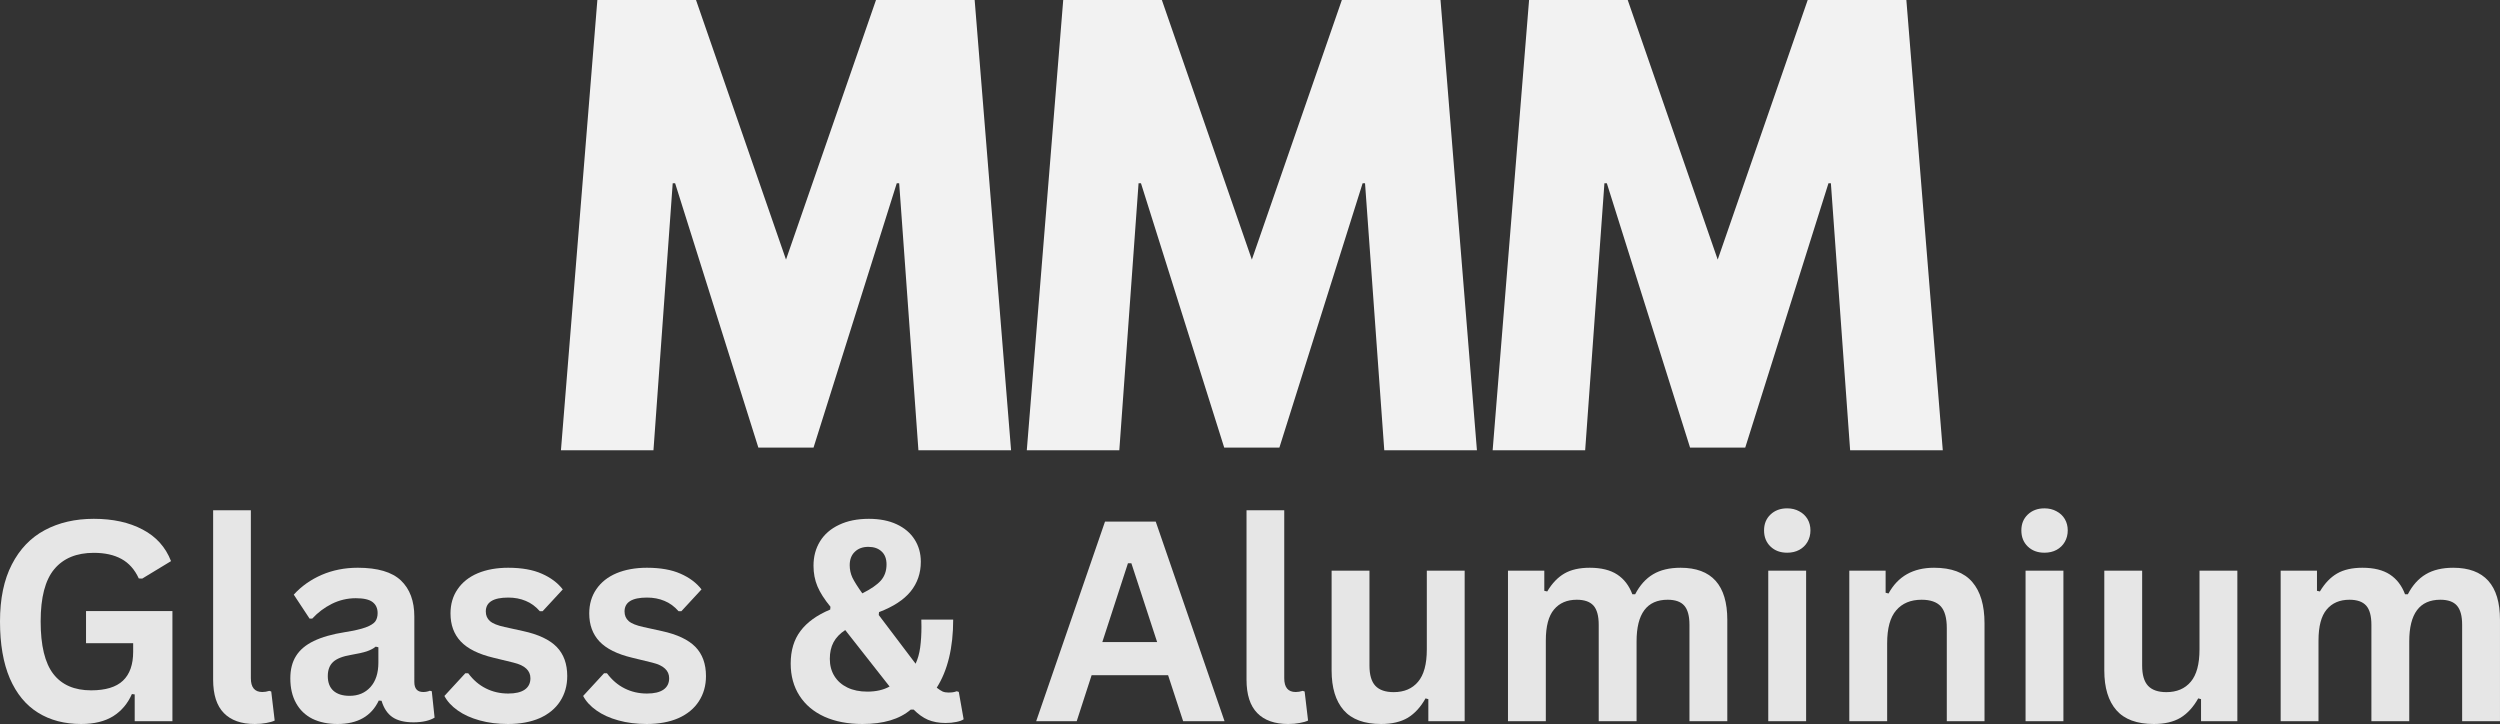 <svg xmlns:inkscape="http://www.inkscape.org/namespaces/inkscape" xmlns:sodipodi="http://sodipodi.sourceforge.net/DTD/sodipodi-0.dtd" xmlns="http://www.w3.org/2000/svg" xmlns:svg="http://www.w3.org/2000/svg" width="408.676" viewBox="0 0 306.507 88.764" height="118.352" preserveAspectRatio="xMidYMid" id="svg61" sodipodi:docname="MMM Glass &amp; Aluminium.svg" inkscape:version="1.3.2 (091e20e, 2023-11-25, custom)"><rect x="0" y="0" width="306.507" height="88.764" fill="#333333" stroke="none"/><defs id="defs1"></defs><g id="g63" transform="translate(-34.016,-109.14)" style="fill:#f2f2f2" inkscape:export-filename="MMM Glass &amp; Aluminium Logo.svg" inkscape:export-xdpi="96" inkscape:export-ydpi="96"><g fill="#0170bf" fill-opacity="1" id="g4" transform="matrix(1,0,0,1.109,0,-17.973)" style="fill:#f2f2f2;stroke-width:0.949"><g transform="translate(101.82,164.398)" id="g3" style="fill:#f2f2f2;stroke-width:0.949"><g id="g2" style="fill:#f2f2f2;stroke-width:0.949"><path d="M 44.797,0 42.438,-29.516 H 42.141 L 31.938,-0.297 H 25.172 L 14.969,-29.516 H 14.672 L 12.312,0 H 0.969 L 5.438,-49.812 H 17.516 L 28.562,-21.078 39.609,-49.812 H 51.688 L 56.156,0 Z m 0,0" id="path2" style="fill:#f2f2f2;stroke-width:0.949"></path></g></g></g><g fill="#0170bf" fill-opacity="1" id="g7" transform="matrix(1,0,0,1.109,0,-17.973)" style="fill:#f2f2f2;stroke-width:0.949"><g transform="translate(158.935,164.398)" id="g6" style="fill:#f2f2f2;stroke-width:0.949"><g id="g5" style="fill:#f2f2f2;stroke-width:0.949"><path d="M 44.797,0 42.438,-29.516 H 42.141 L 31.938,-0.297 H 25.172 L 14.969,-29.516 H 14.672 L 12.312,0 H 0.969 L 5.438,-49.812 H 17.516 L 28.562,-21.078 39.609,-49.812 H 51.688 L 56.156,0 Z m 0,0" id="path4" style="fill:#f2f2f2;stroke-width:0.949"></path></g></g></g><g fill="#0170bf" fill-opacity="1" id="g10" transform="matrix(1,0,0,1.109,0,-17.973)" style="fill:#f2f2f2;stroke-width:0.949"><g transform="translate(216.05,164.398)" id="g9" style="fill:#f2f2f2;stroke-width:0.949"><g id="g8" style="fill:#f2f2f2;stroke-width:0.949"><path d="M 44.797,0 42.438,-29.516 H 42.141 L 31.938,-0.297 H 25.172 L 14.969,-29.516 H 14.672 L 12.312,0 H 0.969 L 5.438,-49.812 H 17.516 L 28.562,-21.078 39.609,-49.812 H 51.688 L 56.156,0 Z m 0,0" id="path7" style="fill:#f2f2f2;stroke-width:0.949"></path></g></g></g></g><g id="g62" transform="translate(-34.016,-112.728)" style="fill:#e6e6e6;fill-opacity:1"><g fill="#000000" fill-opacity="1" id="g13" style="fill:#e6e6e6;fill-opacity:1"><g transform="translate(32.094,201.148)" id="g12" style="fill:#e6e6e6;fill-opacity:1"><g id="g11" style="fill:#e6e6e6;fill-opacity:1"><path d="m 11.875,0.344 c -2.043,0 -3.809,-0.461 -5.297,-1.391 C 5.086,-1.973 3.938,-3.375 3.125,-5.25 2.32,-7.133 1.922,-9.461 1.922,-12.234 c 0,-2.781 0.484,-5.109 1.453,-6.984 0.969,-1.883 2.312,-3.285 4.031,-4.203 1.727,-0.926 3.734,-1.391 6.016,-1.391 2.344,0 4.336,0.438 5.984,1.312 1.656,0.867 2.816,2.156 3.484,3.875 l -3.531,2.141 L 18.938,-17.5 c -0.5,-1.094 -1.211,-1.891 -2.125,-2.391 -0.906,-0.5 -2.039,-0.75 -3.391,-0.75 -2.117,0 -3.73,0.668 -4.844,2 -1.117,1.336 -1.672,3.469 -1.672,6.406 0,2.961 0.52,5.109 1.562,6.453 1.039,1.336 2.582,2 4.625,2 1.77,0 3.07,-0.395 3.906,-1.188 0.832,-0.789 1.25,-1.973 1.25,-3.547 V -9.562 H 12.469 V -13.5 H 23.062 V 0 h -4.625 v -3.281 l -0.344,-0.047 c -0.512,1.168 -1.277,2.074 -2.297,2.719 C 14.773,0.023 13.469,0.344 11.875,0.344 Z m 0,0" id="path10" style="fill:#e6e6e6;fill-opacity:1"></path></g></g></g><g fill="#000000" fill-opacity="1" id="g16" style="fill:#e6e6e6;fill-opacity:1"><g transform="translate(57.6,201.148)" id="g15" style="fill:#e6e6e6;fill-opacity:1"><g id="g14" style="fill:#e6e6e6;fill-opacity:1"><path d="M 7.656,0.344 C 6,0.344 4.734,-0.102 3.859,-1 c -0.875,-0.895 -1.312,-2.258 -1.312,-4.094 v -20.766 h 4.625 v 20.594 c 0,1.125 0.469,1.688 1.406,1.688 0.27,0 0.555,-0.047 0.859,-0.141 l 0.234,0.078 0.422,3.562 C 9.832,0.047 9.488,0.145 9.062,0.219 8.645,0.301 8.176,0.344 7.656,0.344 Z m 0,0" id="path13" style="fill:#e6e6e6;fill-opacity:1"></path></g></g></g><g fill="#000000" fill-opacity="1" id="g19" style="fill:#e6e6e6;fill-opacity:1"><g transform="translate(68.204,201.148)" id="g18" style="fill:#e6e6e6;fill-opacity:1"><g id="g17" style="fill:#e6e6e6;fill-opacity:1"><path d="m 7.188,0.344 c -1.18,0 -2.203,-0.215 -3.078,-0.641 -0.867,-0.438 -1.531,-1.078 -2,-1.922 C 1.641,-3.062 1.406,-4.07 1.406,-5.25 c 0,-1.094 0.234,-2.008 0.703,-2.75 0.469,-0.75 1.191,-1.359 2.172,-1.828 0.977,-0.477 2.258,-0.844 3.844,-1.094 1.102,-0.176 1.941,-0.367 2.516,-0.578 0.582,-0.219 0.973,-0.457 1.172,-0.719 0.195,-0.27 0.297,-0.613 0.297,-1.031 0,-0.594 -0.211,-1.047 -0.625,-1.359 -0.406,-0.312 -1.09,-0.469 -2.047,-0.469 -1.031,0 -2.012,0.23 -2.938,0.688 -0.918,0.461 -1.719,1.062 -2.406,1.812 H 3.766 l -1.938,-2.938 c 0.938,-1.031 2.078,-1.836 3.422,-2.422 1.352,-0.582 2.828,-0.875 4.422,-0.875 2.438,0 4.203,0.523 5.297,1.562 1.094,1.043 1.641,2.516 1.641,4.422 V -4.812 c 0,0.824 0.363,1.234 1.094,1.234 0.281,0 0.551,-0.051 0.812,-0.156 l 0.234,0.062 0.344,3.234 c -0.262,0.168 -0.621,0.309 -1.078,0.422 -0.461,0.102 -0.961,0.156 -1.5,0.156 -1.105,0 -1.969,-0.211 -2.594,-0.641 -0.617,-0.426 -1.059,-1.094 -1.328,-2 L 12.25,-2.531 c -0.906,1.918 -2.594,2.875 -5.062,2.875 z m 1.484,-3.453 c 1.062,0 1.914,-0.359 2.562,-1.078 0.645,-0.719 0.969,-1.719 0.969,-3 v -1.875 L 11.875,-9.141 c -0.281,0.23 -0.648,0.422 -1.094,0.578 -0.449,0.148 -1.102,0.293 -1.953,0.438 -1,0.168 -1.727,0.453 -2.172,0.859 C 6.219,-6.859 6,-6.281 6,-5.531 c 0,0.793 0.234,1.398 0.703,1.812 0.469,0.406 1.125,0.609 1.969,0.609 z m 0,0" id="path16" style="fill:#e6e6e6;fill-opacity:1"></path></g></g></g><g fill="#000000" fill-opacity="1" id="g22" style="fill:#e6e6e6;fill-opacity:1"><g transform="translate(87.656,201.148)" id="g21" style="fill:#e6e6e6;fill-opacity:1"><g id="g20" style="fill:#e6e6e6;fill-opacity:1"><path d="m 8.641,0.344 c -1.262,0 -2.418,-0.148 -3.469,-0.438 C 4.117,-0.383 3.223,-0.789 2.484,-1.312 1.742,-1.832 1.195,-2.426 0.844,-3.094 L 3.406,-5.875 h 0.359 c 0.613,0.824 1.336,1.445 2.172,1.859 0.832,0.418 1.742,0.625 2.734,0.625 0.895,0 1.57,-0.16 2.031,-0.484 0.457,-0.32 0.688,-0.785 0.688,-1.391 0,-0.469 -0.168,-0.859 -0.5,-1.172 -0.324,-0.32 -0.855,-0.57 -1.594,-0.75 l -2.438,-0.594 c -1.836,-0.438 -3.172,-1.102 -4.016,-2 -0.836,-0.895 -1.25,-2.035 -1.25,-3.422 0,-1.145 0.289,-2.141 0.875,-2.984 0.582,-0.852 1.406,-1.504 2.469,-1.953 1.07,-0.445 2.316,-0.672 3.734,-0.672 1.656,0 3.031,0.246 4.125,0.734 1.094,0.48 1.945,1.121 2.562,1.922 l -2.469,2.672 h -0.344 C 12.035,-14.066 11.457,-14.488 10.812,-14.75 c -0.637,-0.27 -1.352,-0.406 -2.141,-0.406 -1.836,0 -2.75,0.57 -2.75,1.703 0,0.48 0.164,0.871 0.5,1.172 0.344,0.305 0.945,0.547 1.812,0.734 l 2.266,0.5 c 1.875,0.406 3.242,1.055 4.109,1.938 0.863,0.887 1.297,2.078 1.297,3.578 0,1.168 -0.293,2.199 -0.875,3.094 -0.574,0.887 -1.406,1.574 -2.5,2.062 -1.094,0.477 -2.391,0.719 -3.891,0.719 z m 0,0" id="path19" style="fill:#e6e6e6;fill-opacity:1"></path></g></g></g><g fill="#000000" fill-opacity="1" id="g25" style="fill:#e6e6e6;fill-opacity:1"><g transform="translate(104.666,201.148)" id="g24" style="fill:#e6e6e6;fill-opacity:1"><g id="g23" style="fill:#e6e6e6;fill-opacity:1"><path d="m 8.641,0.344 c -1.262,0 -2.418,-0.148 -3.469,-0.438 C 4.117,-0.383 3.223,-0.789 2.484,-1.312 1.742,-1.832 1.195,-2.426 0.844,-3.094 L 3.406,-5.875 h 0.359 c 0.613,0.824 1.336,1.445 2.172,1.859 0.832,0.418 1.742,0.625 2.734,0.625 0.895,0 1.57,-0.16 2.031,-0.484 0.457,-0.32 0.688,-0.785 0.688,-1.391 0,-0.469 -0.168,-0.859 -0.5,-1.172 -0.324,-0.32 -0.855,-0.57 -1.594,-0.75 l -2.438,-0.594 c -1.836,-0.438 -3.172,-1.102 -4.016,-2 -0.836,-0.895 -1.25,-2.035 -1.25,-3.422 0,-1.145 0.289,-2.141 0.875,-2.984 0.582,-0.852 1.406,-1.504 2.469,-1.953 1.07,-0.445 2.316,-0.672 3.734,-0.672 1.656,0 3.031,0.246 4.125,0.734 1.094,0.48 1.945,1.121 2.562,1.922 l -2.469,2.672 h -0.344 C 12.035,-14.066 11.457,-14.488 10.812,-14.75 c -0.637,-0.27 -1.352,-0.406 -2.141,-0.406 -1.836,0 -2.75,0.57 -2.75,1.703 0,0.48 0.164,0.871 0.5,1.172 0.344,0.305 0.945,0.547 1.812,0.734 l 2.266,0.5 c 1.875,0.406 3.242,1.055 4.109,1.938 0.863,0.887 1.297,2.078 1.297,3.578 0,1.168 -0.293,2.199 -0.875,3.094 -0.574,0.887 -1.406,1.574 -2.5,2.062 -1.094,0.477 -2.391,0.719 -3.891,0.719 z m 0,0" id="path22" style="fill:#e6e6e6;fill-opacity:1"></path></g></g></g><g fill="#000000" fill-opacity="1" id="g31" style="fill:#e6e6e6;fill-opacity:1"><g transform="translate(129.754,201.148)" id="g30" style="fill:#e6e6e6;fill-opacity:1"><g id="g29" style="fill:#e6e6e6;fill-opacity:1"><path d="M 10,0.344 C 8.227,0.344 6.676,0.047 5.344,-0.547 4.02,-1.148 3,-2.008 2.281,-3.125 1.562,-4.25 1.203,-5.562 1.203,-7.062 c 0,-1.602 0.398,-2.938 1.203,-4 0.801,-1.07 2.016,-1.945 3.641,-2.625 l 0.031,-0.344 c -0.742,-0.906 -1.273,-1.738 -1.594,-2.5 C 4.16,-17.301 4,-18.145 4,-19.062 c 0,-1.125 0.266,-2.117 0.797,-2.984 0.539,-0.875 1.32,-1.551 2.344,-2.031 1.02,-0.488 2.234,-0.734 3.641,-0.734 1.332,0 2.473,0.227 3.422,0.672 0.957,0.449 1.688,1.07 2.188,1.859 0.508,0.793 0.766,1.703 0.766,2.734 0,1.398 -0.418,2.609 -1.25,3.641 -0.836,1.023 -2.125,1.867 -3.875,2.531 L 12,-13.016 l 4.516,5.969 c 0.27,-0.57 0.457,-1.234 0.562,-1.984 0.102,-0.758 0.156,-1.613 0.156,-2.562 l -0.016,-0.859 H 21.125 c 0,3.438 -0.672,6.219 -2.016,8.344 0.281,0.219 0.52,0.375 0.719,0.469 0.207,0.086 0.438,0.125 0.688,0.125 0.227,0 0.414,-0.008 0.562,-0.031 0.145,-0.02 0.305,-0.062 0.484,-0.125 l 0.25,0.078 0.594,3.359 C 22.188,-0.086 21.883,0.02 21.5,0.094 c -0.387,0.082 -0.824,0.125 -1.312,0.125 -0.812,0 -1.531,-0.133 -2.156,-0.391 -0.617,-0.27 -1.199,-0.688 -1.75,-1.25 H 15.922 C 14.547,-0.242 12.57,0.344 10,0.344 Z M 9.984,-15.672 c 1.039,-0.52 1.797,-1.039 2.266,-1.562 0.469,-0.531 0.703,-1.191 0.703,-1.984 0,-0.695 -0.203,-1.227 -0.609,-1.594 -0.398,-0.375 -0.938,-0.562 -1.625,-0.562 -0.688,0 -1.242,0.203 -1.656,0.609 -0.418,0.398 -0.625,0.945 -0.625,1.641 0,0.531 0.109,1.039 0.328,1.516 0.227,0.469 0.633,1.117 1.219,1.938 z M 10.594,-3.625 c 1.07,0 1.984,-0.207 2.734,-0.625 l -5.438,-6.922 c -0.648,0.418 -1.125,0.918 -1.438,1.5 C 6.148,-9.098 6,-8.422 6,-7.641 c 0,0.805 0.188,1.508 0.562,2.109 0.375,0.605 0.906,1.074 1.594,1.406 0.695,0.336 1.508,0.5 2.438,0.5 z m 0,0" id="path28" style="fill:#e6e6e6;fill-opacity:1"></path></g></g></g><g fill="#000000" fill-opacity="1" id="g37" style="fill:#e6e6e6;fill-opacity:1"><g transform="translate(160.68,201.148)" id="g36" style="fill:#e6e6e6;fill-opacity:1"><g id="g35" style="fill:#e6e6e6;fill-opacity:1"><path d="m 23.469,0 h -5.078 l -1.844,-5.641 h -9.375 L 5.344,0 H 0.375 l 8.438,-24.469 h 6.219 z M 11.625,-19.359 8.484,-9.703 h 6.719 l -3.156,-9.656 z m 0,0" id="path34" style="fill:#e6e6e6;fill-opacity:1"></path></g></g></g><g fill="#000000" fill-opacity="1" id="g40" style="fill:#e6e6e6;fill-opacity:1"><g transform="translate(184.296,201.148)" id="g39" style="fill:#e6e6e6;fill-opacity:1"><g id="g38" style="fill:#e6e6e6;fill-opacity:1"><path d="M 7.656,0.344 C 6,0.344 4.734,-0.102 3.859,-1 c -0.875,-0.895 -1.312,-2.258 -1.312,-4.094 v -20.766 h 4.625 v 20.594 c 0,1.125 0.469,1.688 1.406,1.688 0.27,0 0.555,-0.047 0.859,-0.141 l 0.234,0.078 0.422,3.562 C 9.832,0.047 9.488,0.145 9.062,0.219 8.645,0.301 8.176,0.344 7.656,0.344 Z m 0,0" id="path37" style="fill:#e6e6e6;fill-opacity:1"></path></g></g></g><g fill="#000000" fill-opacity="1" id="g43" style="fill:#e6e6e6;fill-opacity:1"><g transform="translate(194.9,201.148)" id="g42" style="fill:#e6e6e6;fill-opacity:1"><g id="g41" style="fill:#e6e6e6;fill-opacity:1"><path d="m 8.453,0.344 c -2.074,0 -3.605,-0.562 -4.594,-1.688 C 2.867,-2.477 2.375,-4.102 2.375,-6.219 V -18.453 H 7.016 V -6.812 c 0,1.125 0.238,1.949 0.719,2.469 0.488,0.523 1.238,0.781 2.25,0.781 1.281,0 2.273,-0.422 2.984,-1.266 0.719,-0.844 1.078,-2.164 1.078,-3.969 v -9.656 H 18.688 V 0 h -4.453 v -2.703 l -0.344,-0.094 c -0.594,1.062 -1.32,1.855 -2.172,2.375 C 10.863,0.086 9.773,0.344 8.453,0.344 Z m 0,0" id="path40" style="fill:#e6e6e6;fill-opacity:1"></path></g></g></g><g fill="#000000" fill-opacity="1" id="g46" style="fill:#e6e6e6;fill-opacity:1"><g transform="translate(216.242,201.148)" id="g45" style="fill:#e6e6e6;fill-opacity:1"><g id="g44" style="fill:#e6e6e6;fill-opacity:1"><path d="m 2.656,0 v -18.453 h 4.453 v 2.469 l 0.359,0.078 c 0.594,-1 1.297,-1.734 2.109,-2.203 0.812,-0.469 1.848,-0.703 3.109,-0.703 1.395,0 2.516,0.277 3.359,0.828 0.844,0.555 1.461,1.359 1.859,2.422 H 18.25 c 0.57,-1.102 1.305,-1.922 2.203,-2.453 0.895,-0.531 2.016,-0.797 3.359,-0.797 3.82,0 5.734,2.133 5.734,6.391 V 0 H 24.906 v -11.828 c 0,-1.082 -0.215,-1.863 -0.641,-2.344 -0.418,-0.477 -1.094,-0.719 -2.031,-0.719 -2.543,0 -3.812,1.703 -3.812,5.109 V 0 H 13.781 v -11.828 c 0,-1.082 -0.215,-1.863 -0.641,-2.344 -0.43,-0.477 -1.109,-0.719 -2.047,-0.719 -1.199,0 -2.133,0.402 -2.797,1.203 -0.668,0.793 -1,2.059 -1,3.797 V 0 Z m 0,0" id="path43" style="fill:#e6e6e6;fill-opacity:1"></path></g></g></g><g fill="#000000" fill-opacity="1" id="g49" style="fill:#e6e6e6;fill-opacity:1"><g transform="translate(248.154,201.148)" id="g48" style="fill:#e6e6e6;fill-opacity:1"><g id="g47" style="fill:#e6e6e6;fill-opacity:1"><path d="m 4.969,-20.656 c -0.836,0 -1.516,-0.254 -2.047,-0.766 -0.523,-0.508 -0.781,-1.164 -0.781,-1.969 0,-0.789 0.258,-1.438 0.781,-1.938 0.531,-0.508 1.211,-0.766 2.047,-0.766 0.562,0 1.055,0.121 1.484,0.359 0.438,0.23 0.773,0.547 1.016,0.953 0.238,0.406 0.359,0.871 0.359,1.391 0,0.523 -0.121,0.992 -0.359,1.406 C 7.227,-21.566 6.891,-21.238 6.453,-21 6.023,-20.77 5.531,-20.656 4.969,-20.656 Z M 2.656,0 V -18.453 H 7.297 V 0 Z m 0,0" id="path46" style="fill:#e6e6e6;fill-opacity:1"></path></g></g></g><g fill="#000000" fill-opacity="1" id="g52" style="fill:#e6e6e6;fill-opacity:1"><g transform="translate(258.089,201.148)" id="g51" style="fill:#e6e6e6;fill-opacity:1"><g id="g50" style="fill:#e6e6e6;fill-opacity:1"><path d="M 2.656,0 V -18.453 H 7.109 V -15.75 l 0.359,0.094 c 1.145,-2.102 3.004,-3.156 5.578,-3.156 2.133,0 3.695,0.586 4.688,1.75 1,1.156 1.5,2.844 1.5,5.062 V 0 h -4.625 v -11.422 c 0,-1.227 -0.246,-2.113 -0.734,-2.656 -0.492,-0.539 -1.277,-0.812 -2.359,-0.812 -1.336,0 -2.371,0.434 -3.109,1.297 -0.742,0.855 -1.109,2.203 -1.109,4.047 V 0 Z m 0,0" id="path49" style="fill:#e6e6e6;fill-opacity:1"></path></g></g></g><g fill="#000000" fill-opacity="1" id="g55" style="fill:#e6e6e6;fill-opacity:1"><g transform="translate(279.699,201.148)" id="g54" style="fill:#e6e6e6;fill-opacity:1"><g id="g53" style="fill:#e6e6e6;fill-opacity:1"><path d="m 4.969,-20.656 c -0.836,0 -1.516,-0.254 -2.047,-0.766 -0.523,-0.508 -0.781,-1.164 -0.781,-1.969 0,-0.789 0.258,-1.438 0.781,-1.938 0.531,-0.508 1.211,-0.766 2.047,-0.766 0.562,0 1.055,0.121 1.484,0.359 0.438,0.23 0.773,0.547 1.016,0.953 0.238,0.406 0.359,0.871 0.359,1.391 0,0.523 -0.121,0.992 -0.359,1.406 C 7.227,-21.566 6.891,-21.238 6.453,-21 6.023,-20.77 5.531,-20.656 4.969,-20.656 Z M 2.656,0 V -18.453 H 7.297 V 0 Z m 0,0" id="path52" style="fill:#e6e6e6;fill-opacity:1"></path></g></g></g><g fill="#000000" fill-opacity="1" id="g58" style="fill:#e6e6e6;fill-opacity:1"><g transform="translate(289.634,201.148)" id="g57" style="fill:#e6e6e6;fill-opacity:1"><g id="g56" style="fill:#e6e6e6;fill-opacity:1"><path d="m 8.453,0.344 c -2.074,0 -3.605,-0.562 -4.594,-1.688 C 2.867,-2.477 2.375,-4.102 2.375,-6.219 V -18.453 H 7.016 V -6.812 c 0,1.125 0.238,1.949 0.719,2.469 0.488,0.523 1.238,0.781 2.25,0.781 1.281,0 2.273,-0.422 2.984,-1.266 0.719,-0.844 1.078,-2.164 1.078,-3.969 v -9.656 H 18.688 V 0 h -4.453 v -2.703 l -0.344,-0.094 c -0.594,1.062 -1.32,1.855 -2.172,2.375 C 10.863,0.086 9.773,0.344 8.453,0.344 Z m 0,0" id="path55" style="fill:#e6e6e6;fill-opacity:1"></path></g></g></g><g fill="#000000" fill-opacity="1" id="g61" style="fill:#e6e6e6;fill-opacity:1"><g transform="translate(310.975,201.148)" id="g60" style="fill:#e6e6e6;fill-opacity:1"><g id="g59" style="fill:#e6e6e6;fill-opacity:1"><path d="m 2.656,0 v -18.453 h 4.453 v 2.469 l 0.359,0.078 c 0.594,-1 1.297,-1.734 2.109,-2.203 0.812,-0.469 1.848,-0.703 3.109,-0.703 1.395,0 2.516,0.277 3.359,0.828 0.844,0.555 1.461,1.359 1.859,2.422 H 18.25 c 0.57,-1.102 1.305,-1.922 2.203,-2.453 0.895,-0.531 2.016,-0.797 3.359,-0.797 3.82,0 5.734,2.133 5.734,6.391 V 0 H 24.906 v -11.828 c 0,-1.082 -0.215,-1.863 -0.641,-2.344 -0.418,-0.477 -1.094,-0.719 -2.031,-0.719 -2.543,0 -3.812,1.703 -3.812,5.109 V 0 H 13.781 v -11.828 c 0,-1.082 -0.215,-1.863 -0.641,-2.344 -0.43,-0.477 -1.109,-0.719 -2.047,-0.719 -1.199,0 -2.133,0.402 -2.797,1.203 -0.668,0.793 -1,2.059 -1,3.797 V 0 Z m 0,0" id="path58" style="fill:#e6e6e6;fill-opacity:1"></path></g></g></g></g></svg>